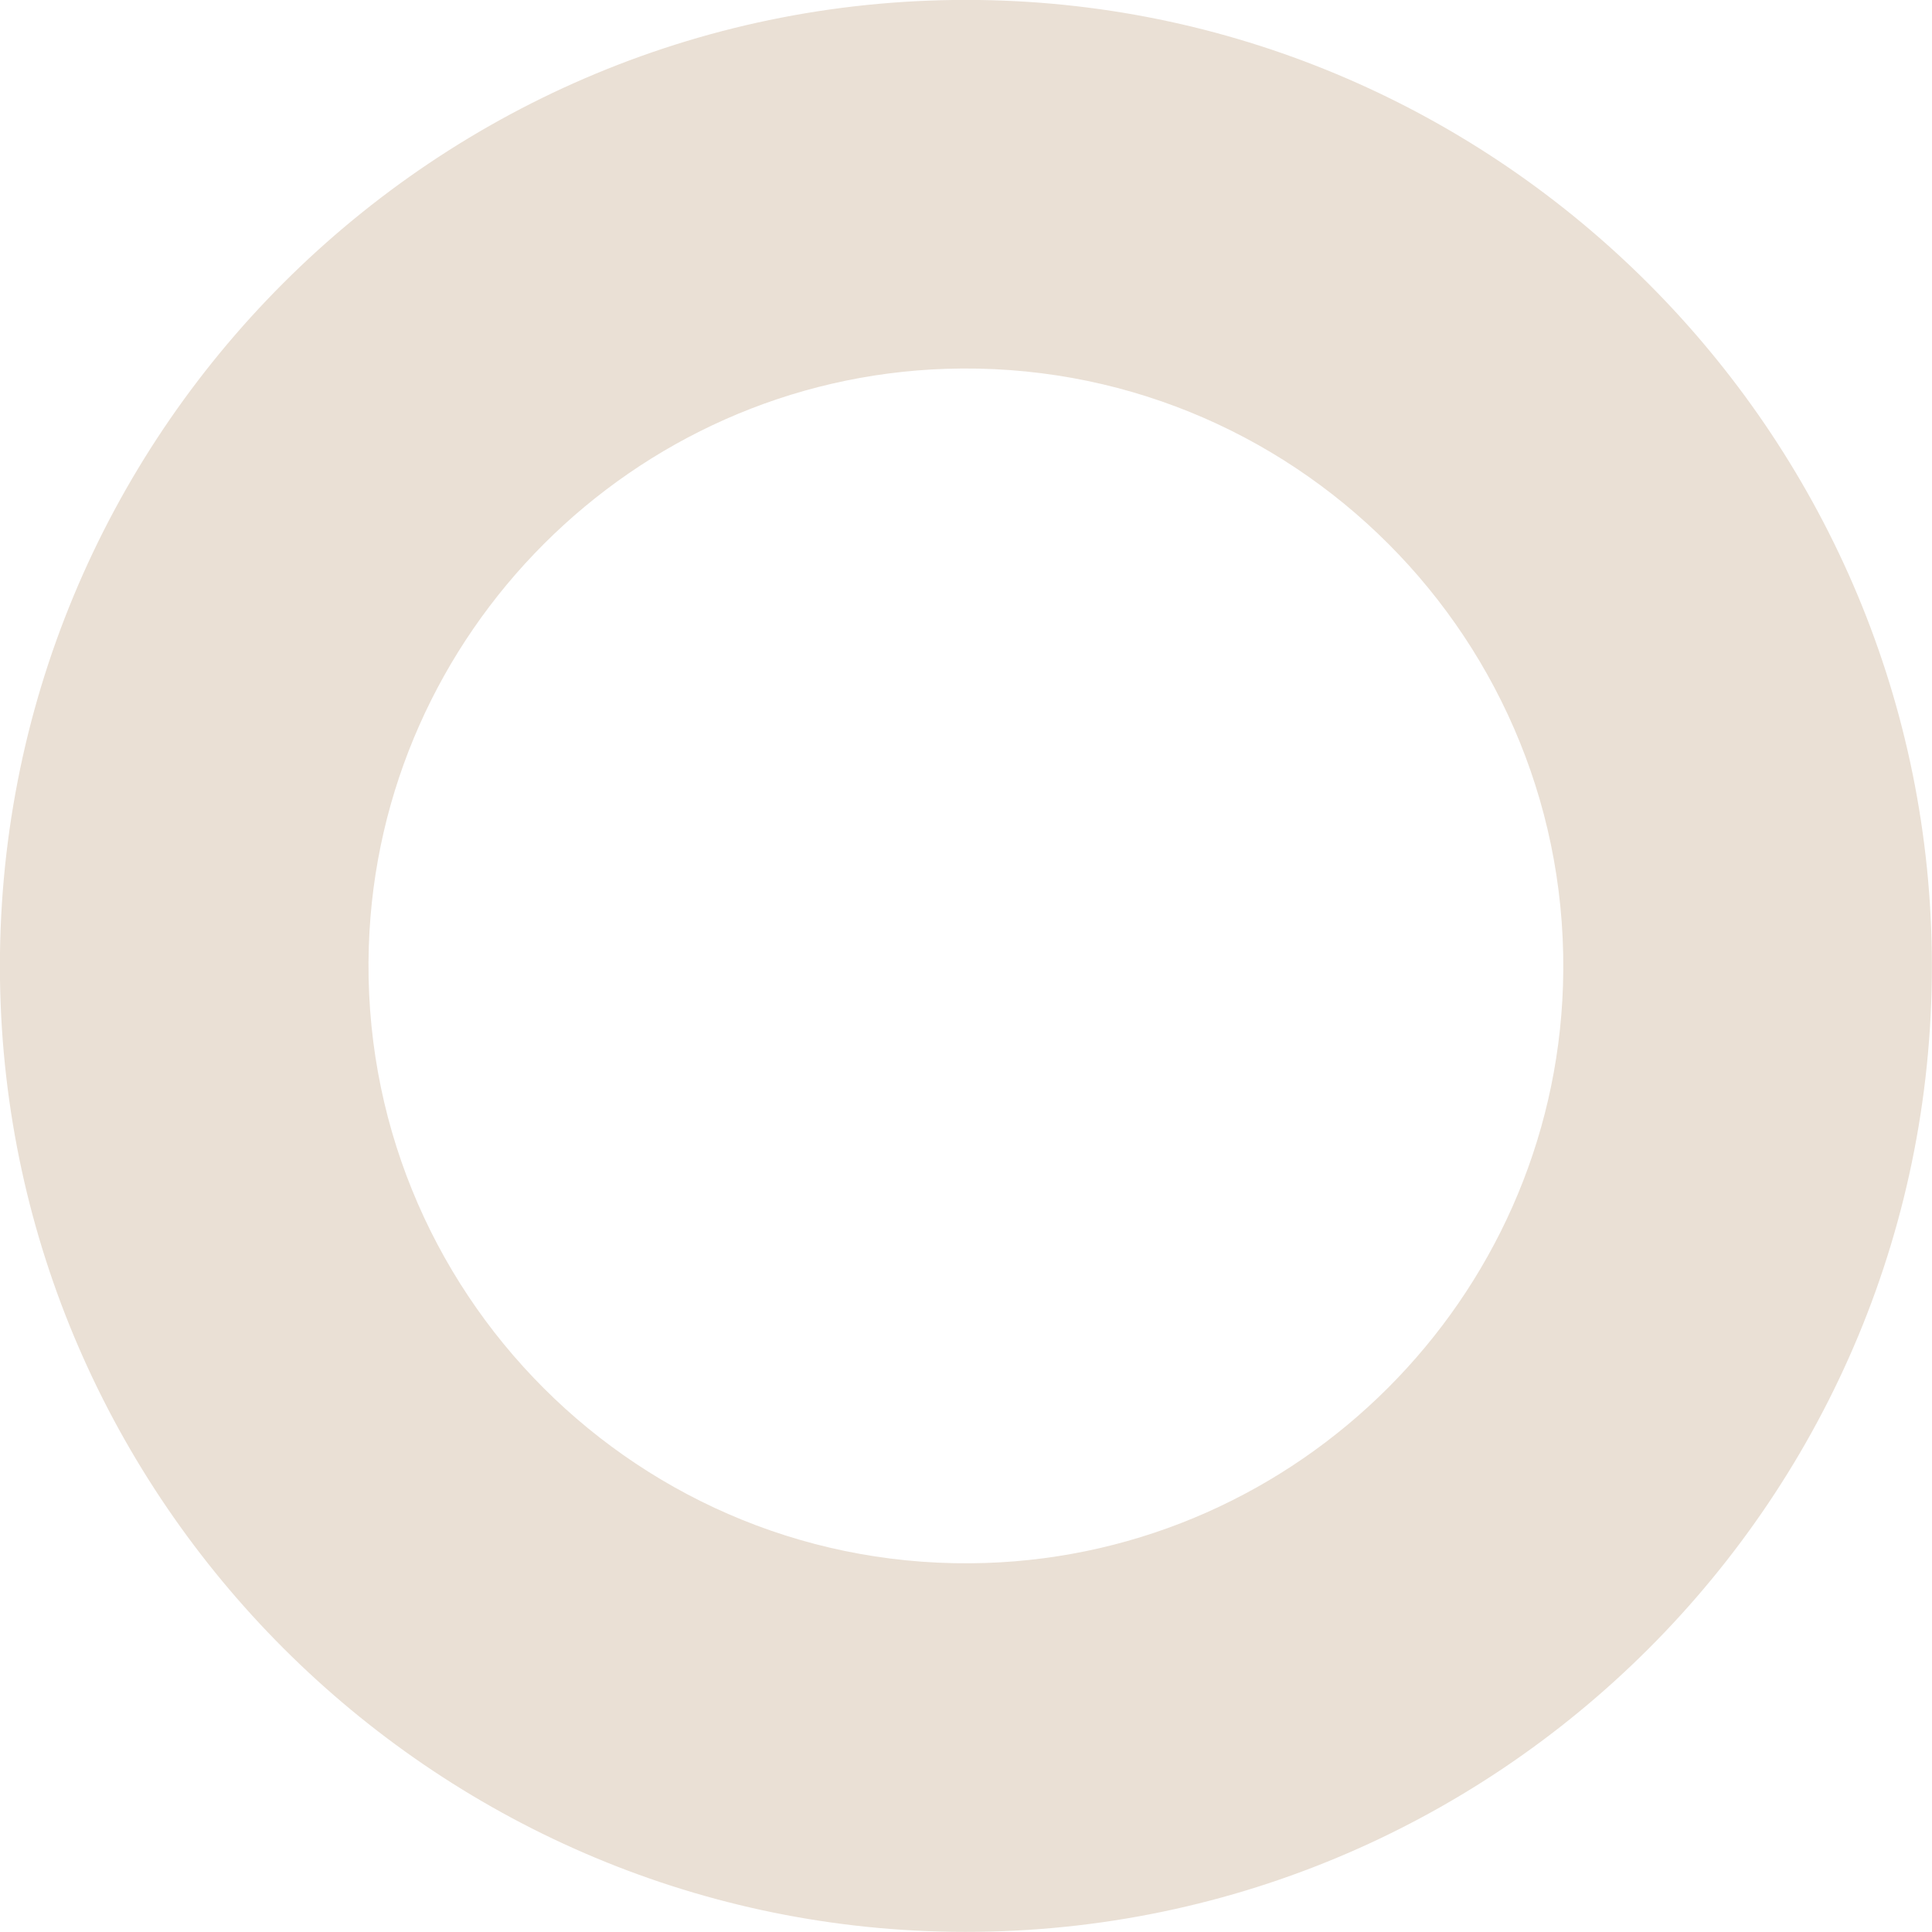 <?xml version="1.0" encoding="utf-8"?>
<svg xmlns="http://www.w3.org/2000/svg" fill="none" height="100%" overflow="visible" preserveAspectRatio="none" style="display: block;" viewBox="0 0 9.45 9.449" width="100%">
<path d="M4.821 7.645C3.134 7.7 1.749 6.315 1.804 4.628C1.854 3.097 3.096 1.854 4.628 1.804C6.316 1.749 7.7 3.134 7.645 4.822C7.595 6.353 6.353 7.595 4.821 7.645ZM4.791 0C2.133 -0.036 -0.036 2.133 0 4.791C0.035 7.339 2.11 9.414 4.658 9.449C7.316 9.485 9.486 7.316 9.449 4.659C9.414 2.11 7.339 0.035 4.791 0Z" fill="#EAE0D5" id="Vector"/>
</svg>
